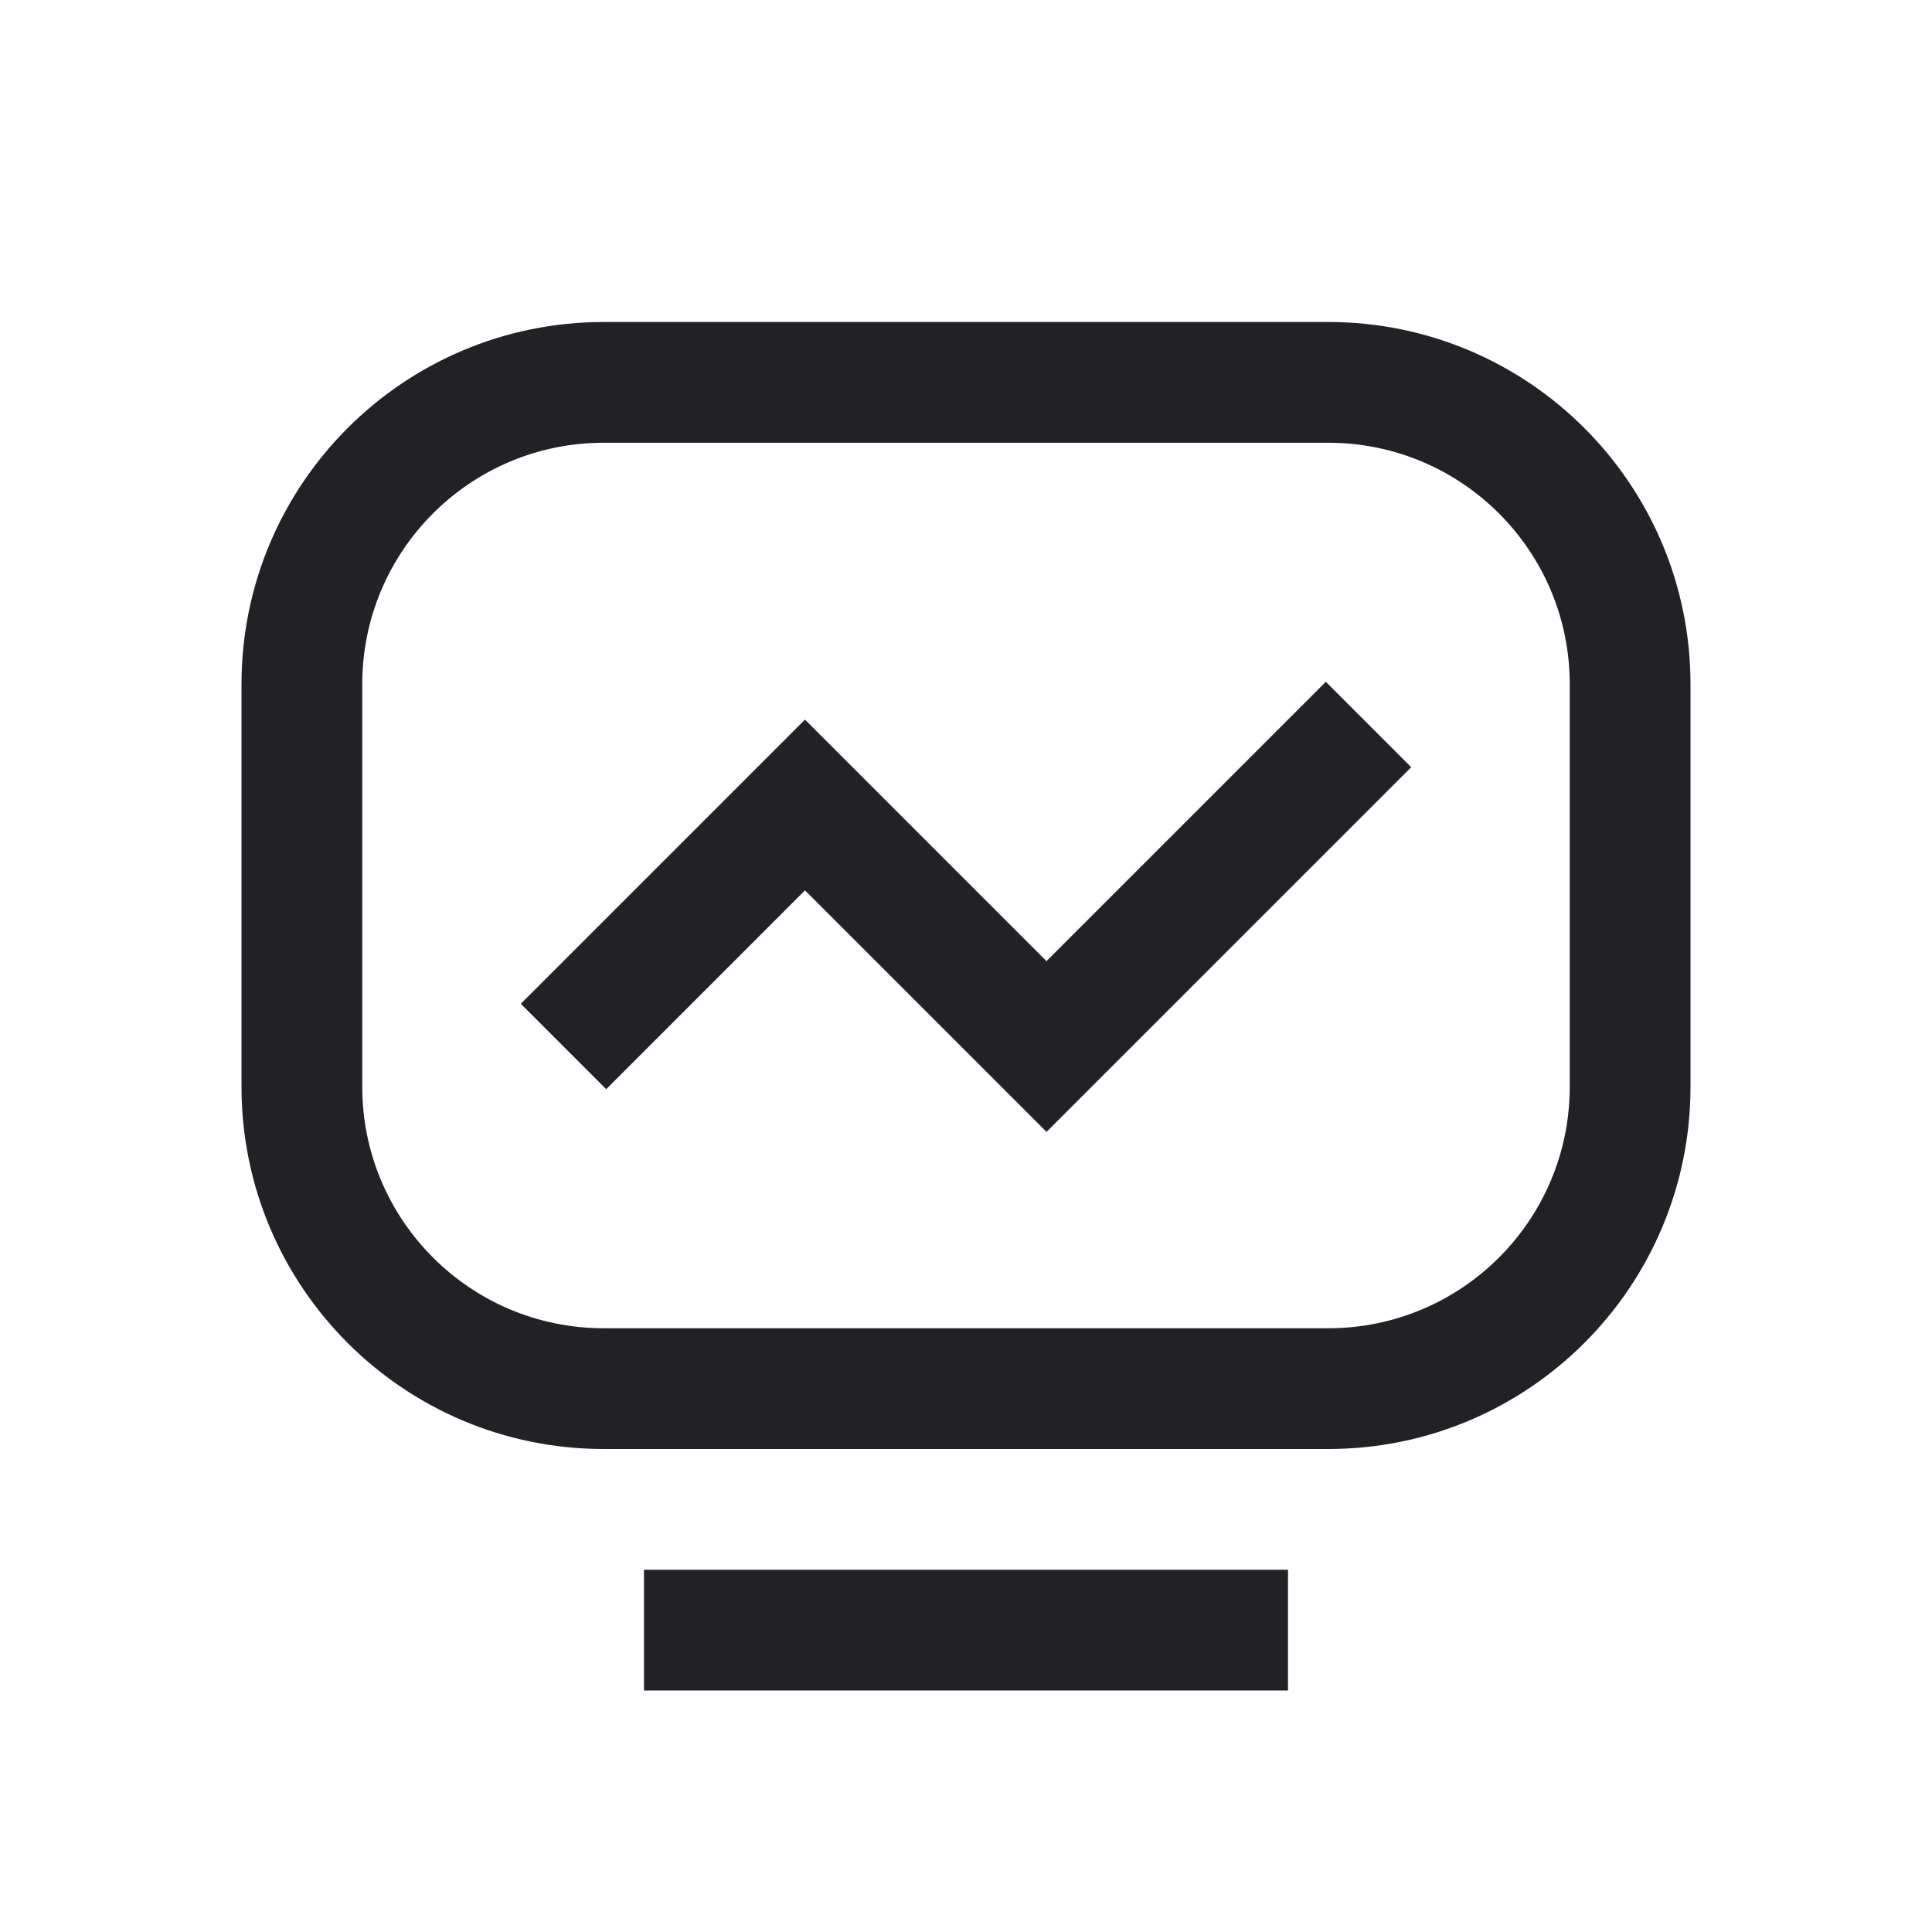 <svg width="48" height="48" viewBox="0 0 48 48" fill="none" xmlns="http://www.w3.org/2000/svg">
<path fill-rule="evenodd" clip-rule="evenodd" d="M33 11H15C11.686 11 9 13.686 9 17V27C9 30.314 11.686 33 15 33H33C36.314 33 39 30.314 39 27V17C39 13.686 36.314 11 33 11ZM15 8C10.029 8 6 12.029 6 17V27C6 31.971 10.029 36 15 36H33C37.971 36 42 31.971 42 27V17C42 12.029 37.971 8 33 8H15Z" fill="#222226"/>
<path fill-rule="evenodd" clip-rule="evenodd" d="M35.061 19.061L26 28.121L20 22.121L15.061 27.061L12.94 24.939L20 17.879L26 23.879L32.94 16.939L35.061 19.061Z" fill="#222226"/>
<path fill-rule="evenodd" clip-rule="evenodd" d="M16 39V42H32V39H16Z" fill="#222226"/>
</svg>
